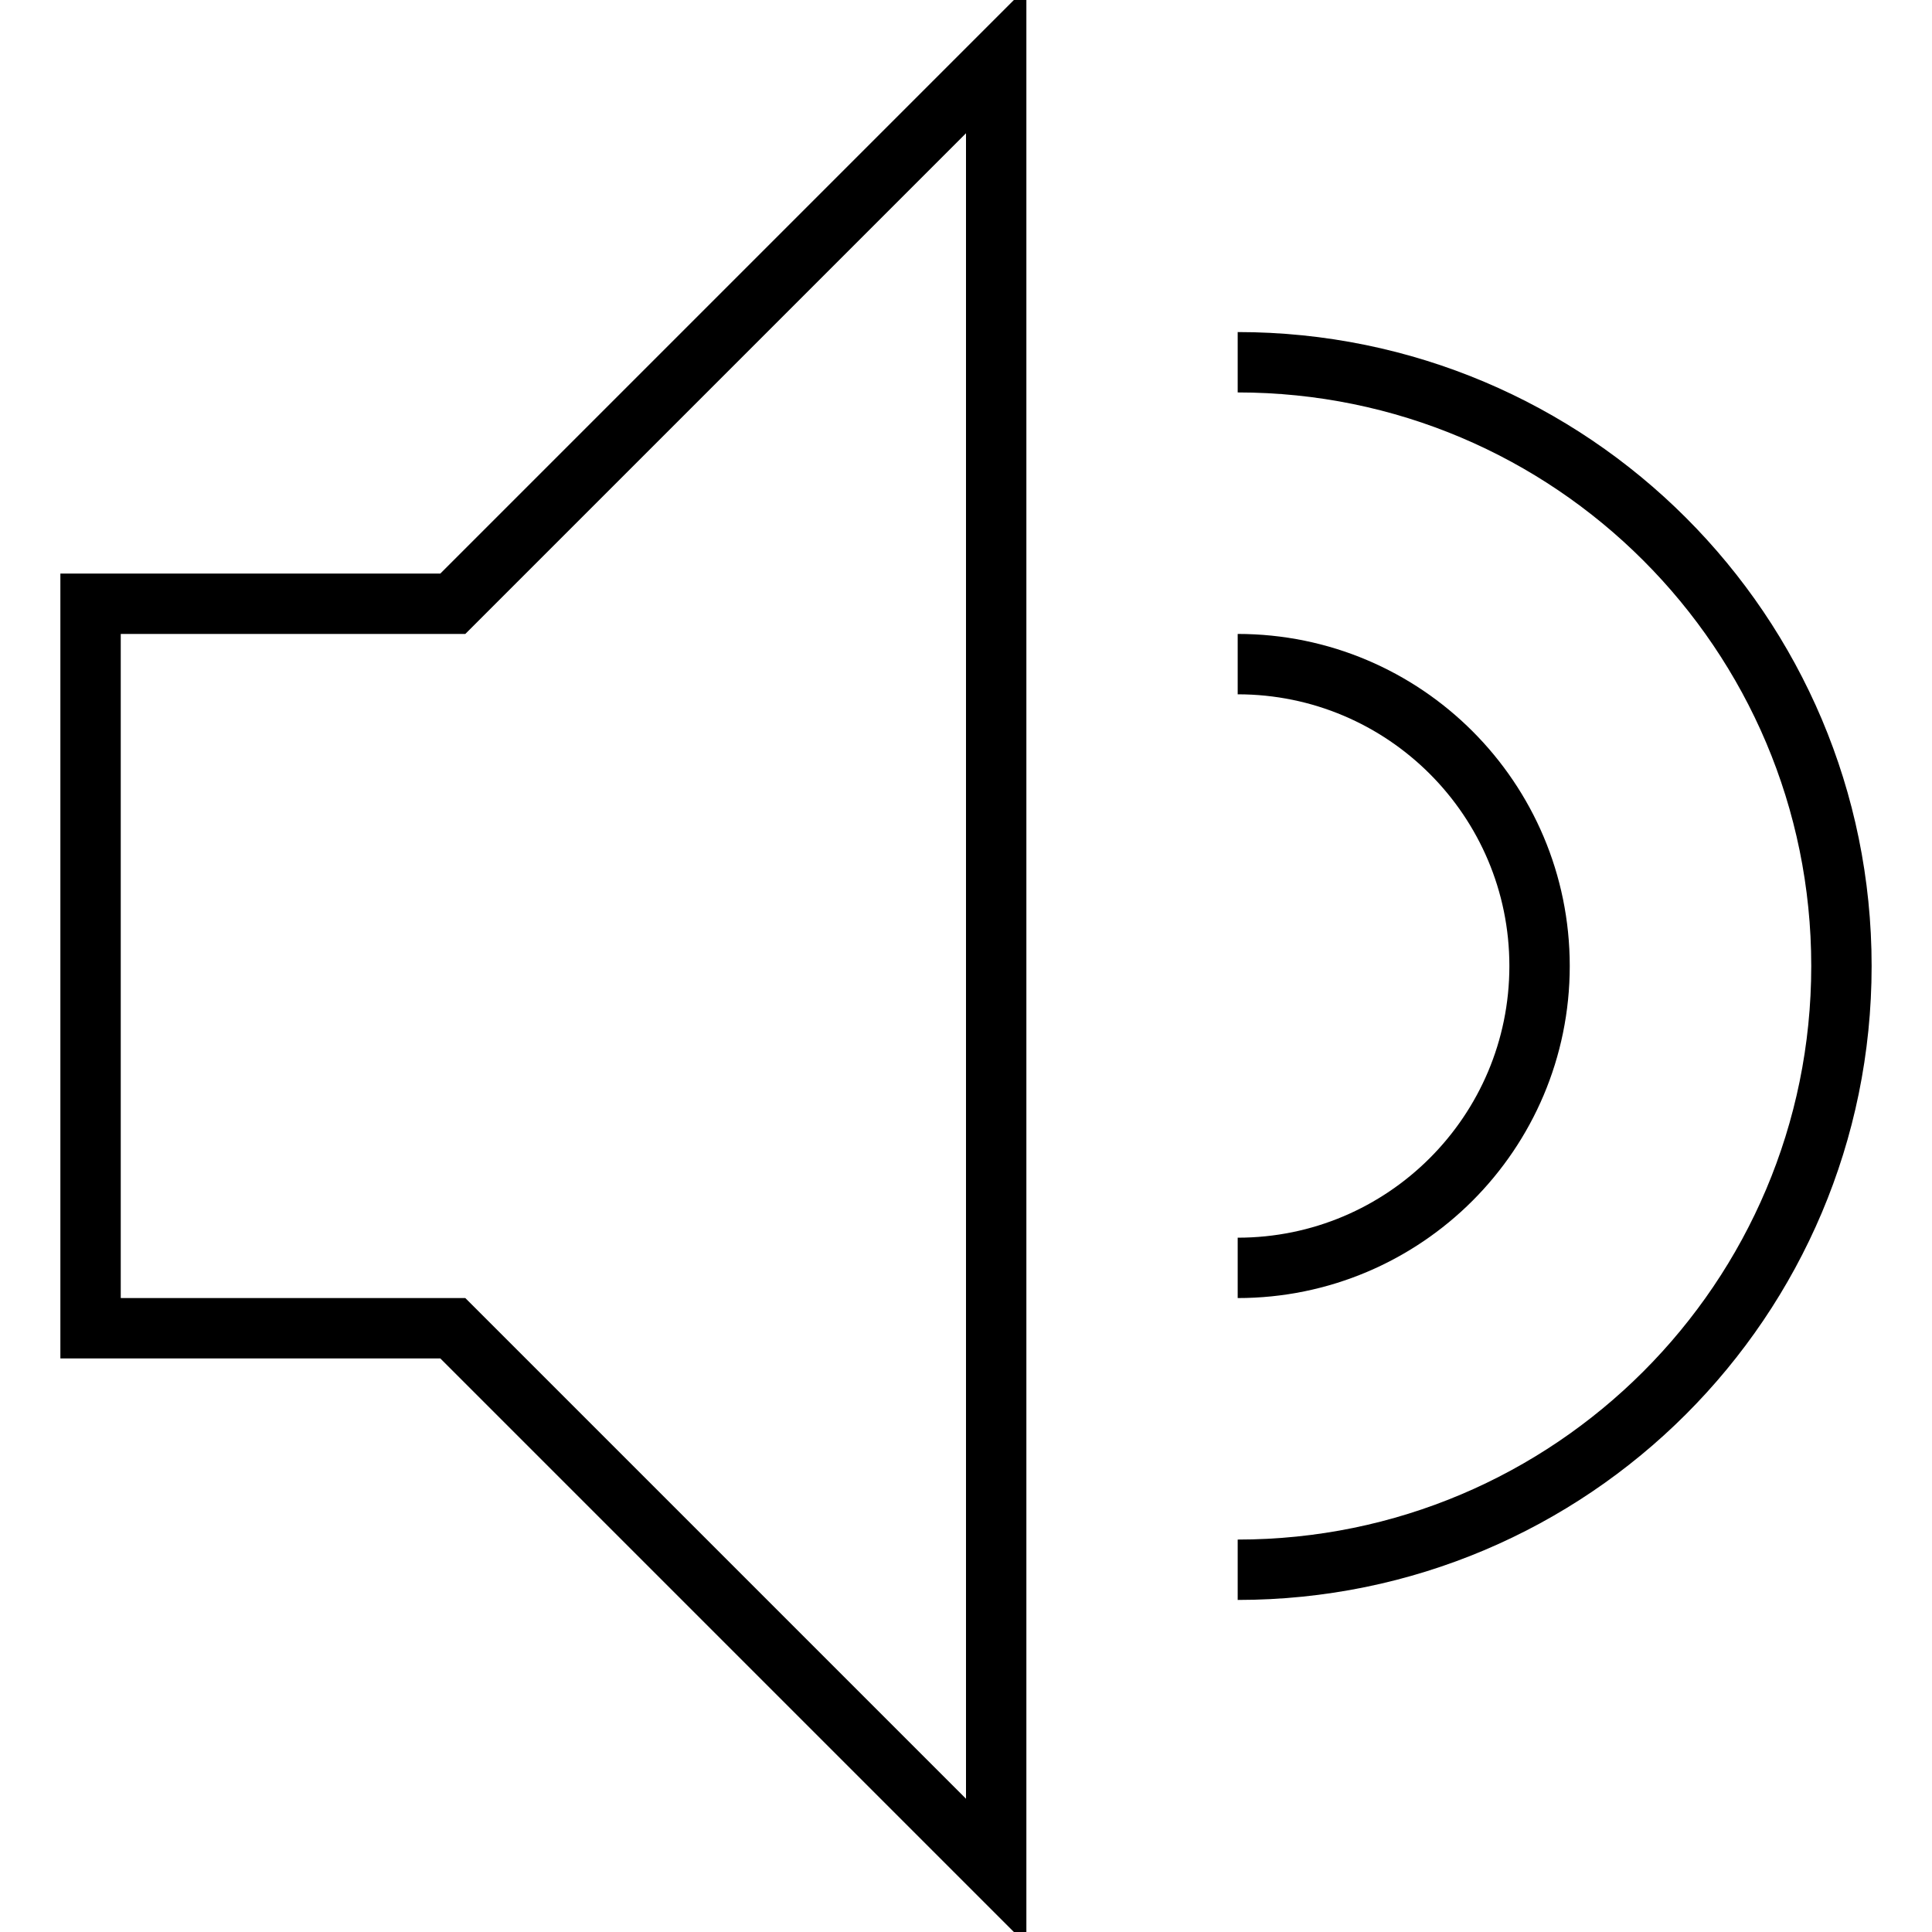 <svg xmlns="http://www.w3.org/2000/svg" width="64" height="64" viewBox="0 0 64 64"><g fill="none" stroke="#000" stroke-width="2" stroke-miterlimit="10"><path d="M3 32V20h12L33 2v60L15 44H3zM41 42c5.522 0 10-4.478 10-10s-4.478-10-10-10"/><path d="M41 12c11.046 0 20 8.954 20 20s-8.954 20-20 20"/></g></svg>